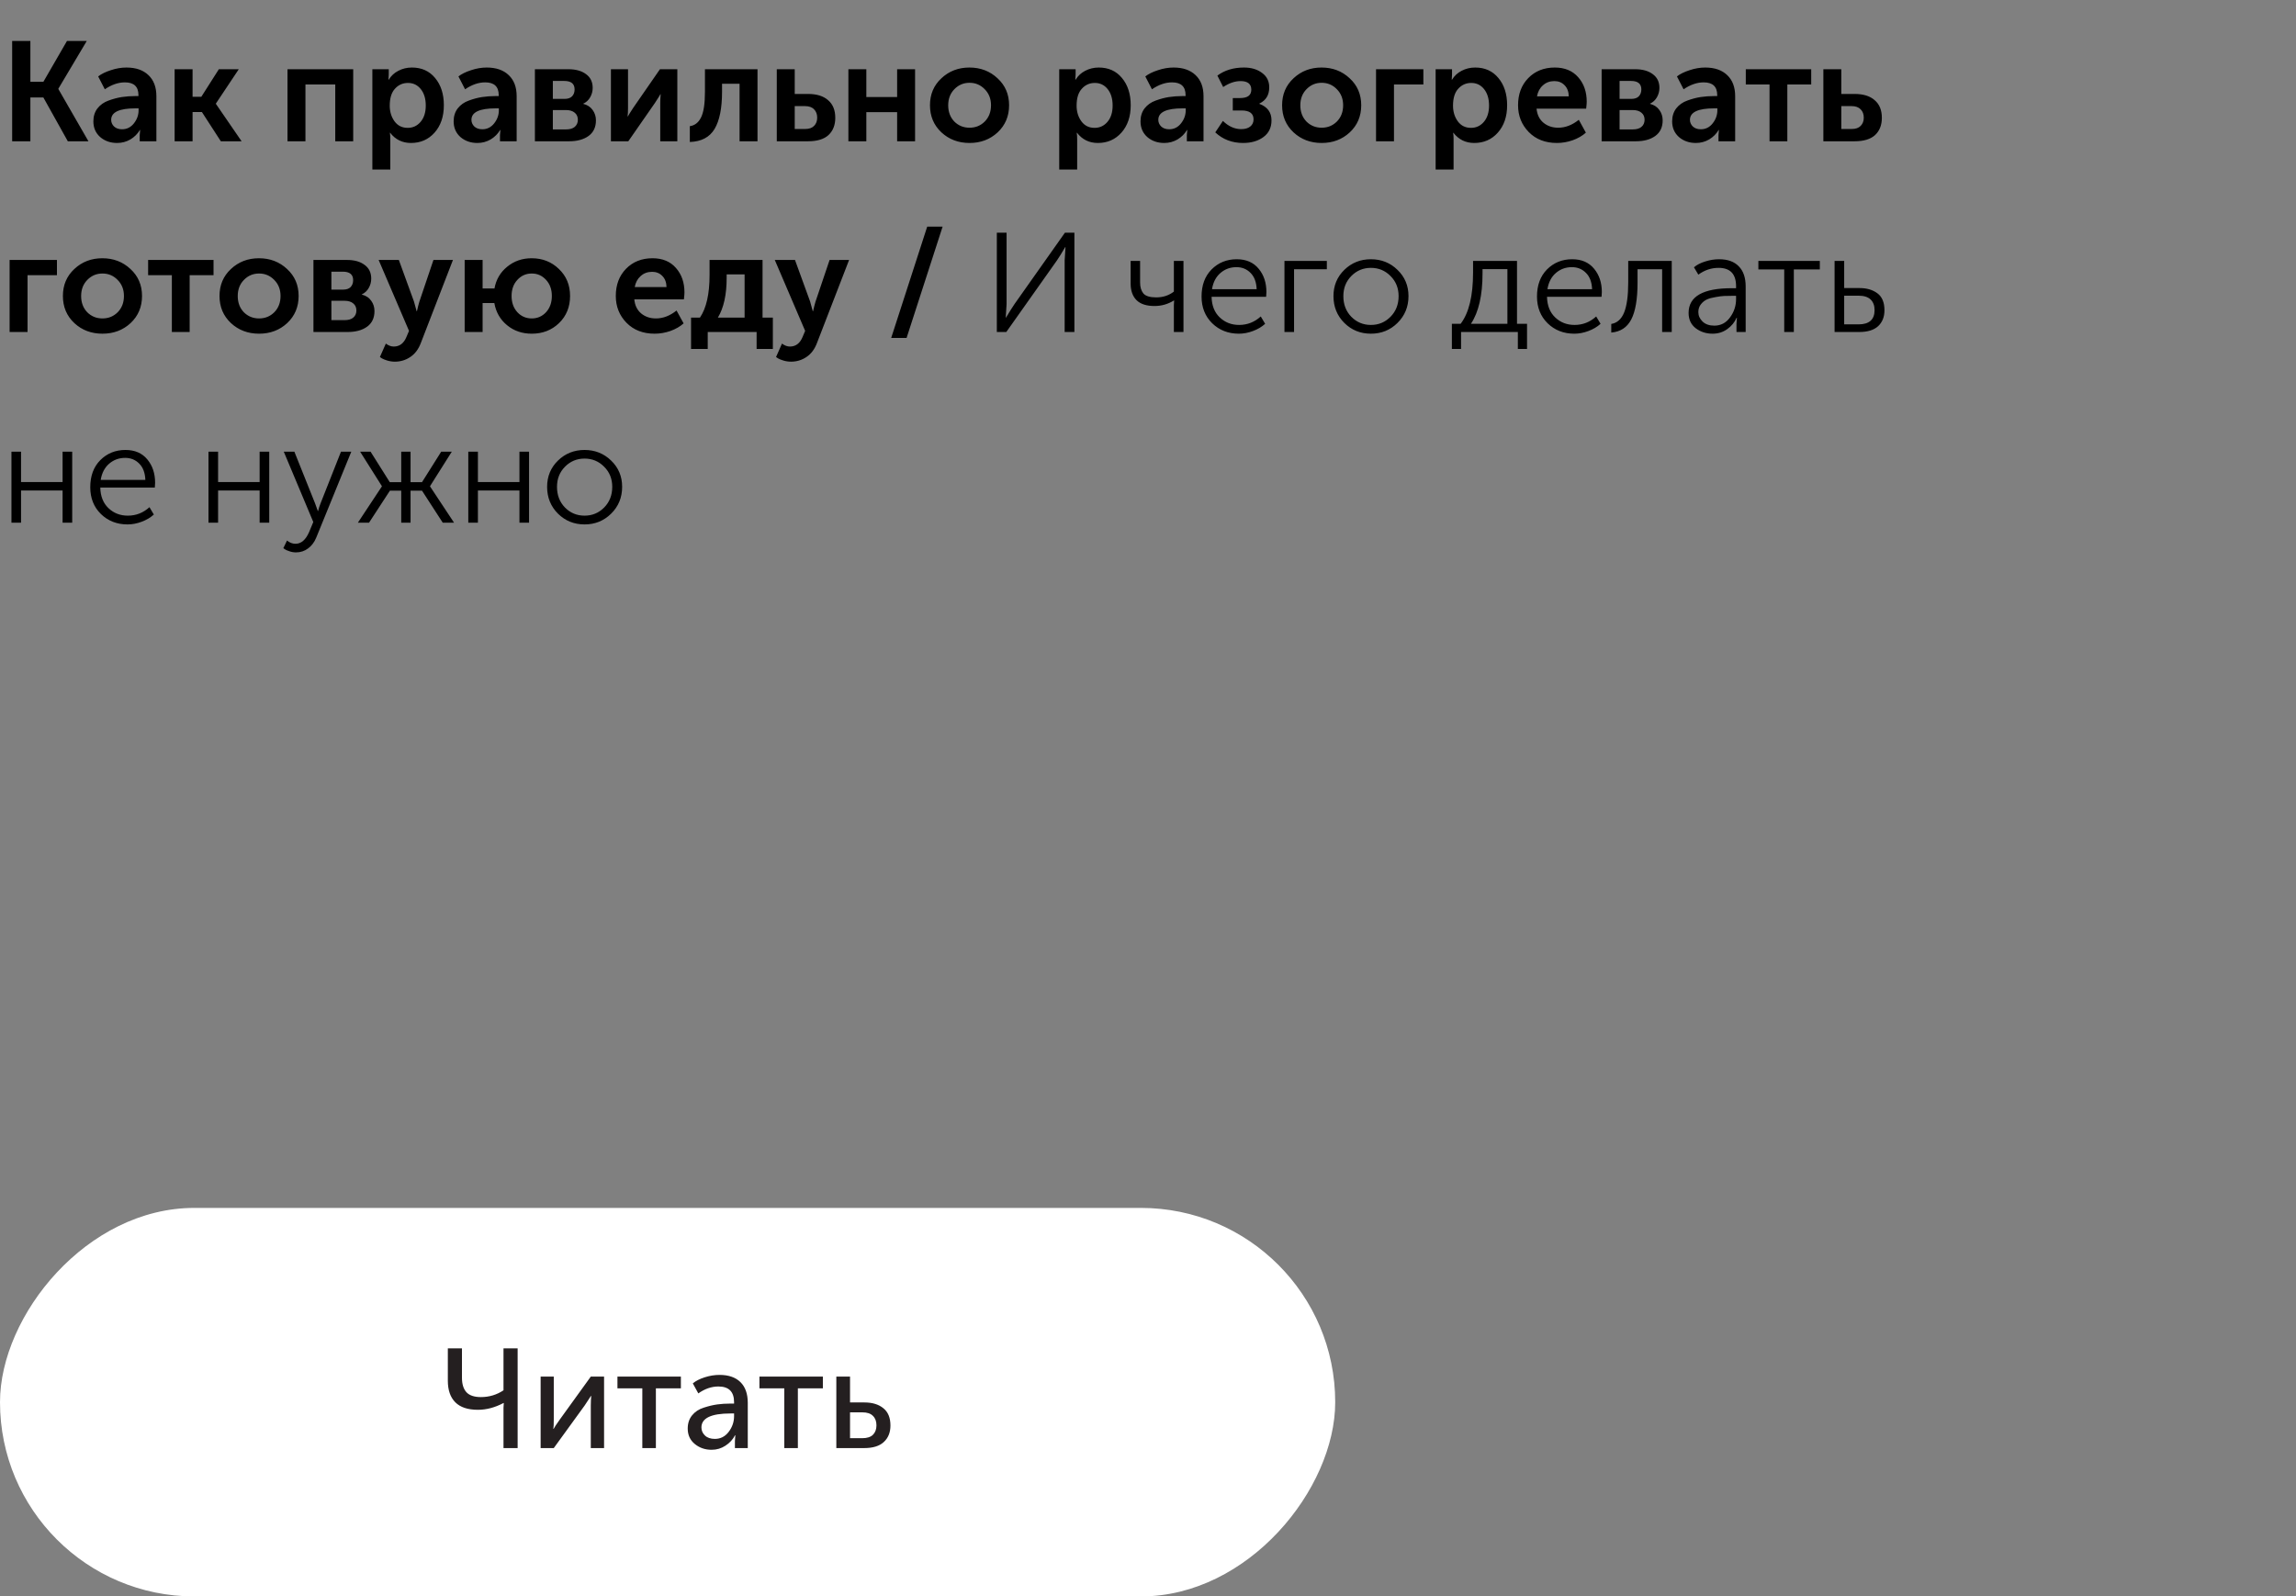 <?xml version="1.0" encoding="UTF-8"?> <svg xmlns="http://www.w3.org/2000/svg" width="325" height="226" viewBox="0 0 325 226" fill="none"><rect x="0" y="0" width="325" height="226" fill="#808080" stroke="none"/> <path d="M1.72 20V5.8H4.3V11.58H6.14L9.48 5.8H12.28L8.26 12.56V12.6L12.52 20H9.6L6.14 13.8H4.3V20H1.72ZM13.217 17.18C13.217 16.46 13.41 15.847 13.797 15.34C14.197 14.833 14.717 14.467 15.357 14.24C16.01 14 16.637 13.833 17.237 13.74C17.85 13.647 18.49 13.6 19.157 13.6H19.597V13.46C19.597 12.26 18.957 11.66 17.677 11.66C16.743 11.66 15.797 11.987 14.837 12.64L13.897 10.82C14.337 10.473 14.93 10.18 15.677 9.94C16.423 9.687 17.163 9.56 17.897 9.56C19.23 9.56 20.27 9.92 21.017 10.64C21.763 11.347 22.137 12.34 22.137 13.62V20H19.777V19.14L19.837 18.4H19.797C19.477 18.947 19.03 19.393 18.457 19.74C17.883 20.073 17.257 20.24 16.577 20.24C15.63 20.24 14.83 19.96 14.177 19.4C13.537 18.827 13.217 18.087 13.217 17.18ZM15.737 16.96C15.737 17.32 15.87 17.633 16.137 17.9C16.417 18.167 16.797 18.3 17.277 18.3C17.957 18.3 18.517 18.02 18.957 17.46C19.397 16.9 19.617 16.287 19.617 15.62V15.34H19.177C16.883 15.34 15.737 15.88 15.737 16.96ZM24.719 20V9.8H27.259V13.7H28.499L30.979 9.8H33.799L30.559 14.66V14.7L34.199 20H31.259L28.579 15.86H27.259V20H24.719ZM40.696 20V9.8H49.996V20H47.456V11.96H43.236V20H40.696ZM52.708 24V9.8H55.028V10.56L54.988 11.28H55.028C55.361 10.733 55.814 10.313 56.388 10.02C56.974 9.713 57.614 9.56 58.308 9.56C59.681 9.56 60.774 10.053 61.588 11.04C62.414 12.027 62.828 13.313 62.828 14.9C62.828 16.5 62.388 17.793 61.508 18.78C60.641 19.753 59.528 20.24 58.168 20.24C56.954 20.24 55.974 19.76 55.228 18.8H55.188C55.228 19.04 55.248 19.333 55.248 19.68V24H52.708ZM55.168 14.96C55.168 15.813 55.394 16.553 55.848 17.18C56.301 17.793 56.921 18.1 57.708 18.1C58.441 18.1 59.048 17.82 59.528 17.26C60.021 16.687 60.268 15.913 60.268 14.94C60.268 13.98 60.034 13.207 59.568 12.62C59.101 12.033 58.494 11.74 57.748 11.74C57.014 11.74 56.401 12.013 55.908 12.56C55.414 13.093 55.168 13.893 55.168 14.96ZM64.213 17.18C64.213 16.46 64.406 15.847 64.793 15.34C65.193 14.833 65.713 14.467 66.353 14.24C67.006 14 67.633 13.833 68.233 13.74C68.846 13.647 69.486 13.6 70.153 13.6H70.593V13.46C70.593 12.26 69.953 11.66 68.673 11.66C67.74 11.66 66.793 11.987 65.833 12.64L64.893 10.82C65.333 10.473 65.926 10.18 66.673 9.94C67.419 9.687 68.159 9.56 68.893 9.56C70.226 9.56 71.266 9.92 72.013 10.64C72.76 11.347 73.133 12.34 73.133 13.62V20H70.773V19.14L70.833 18.4H70.793C70.473 18.947 70.026 19.393 69.453 19.74C68.879 20.073 68.253 20.24 67.573 20.24C66.626 20.24 65.826 19.96 65.173 19.4C64.533 18.827 64.213 18.087 64.213 17.18ZM66.733 16.96C66.733 17.32 66.866 17.633 67.133 17.9C67.413 18.167 67.793 18.3 68.273 18.3C68.953 18.3 69.513 18.02 69.953 17.46C70.393 16.9 70.613 16.287 70.613 15.62V15.34H70.173C67.879 15.34 66.733 15.88 66.733 16.96ZM75.716 20V9.8H80.456C81.509 9.8 82.342 10.033 82.956 10.5C83.582 10.953 83.895 11.6 83.895 12.44C83.895 12.92 83.775 13.367 83.535 13.78C83.309 14.18 82.982 14.48 82.555 14.68V14.7C83.142 14.847 83.589 15.14 83.895 15.58C84.202 16.007 84.356 16.493 84.356 17.04C84.356 18.013 84.002 18.753 83.296 19.26C82.602 19.753 81.689 20 80.555 20H75.716ZM78.255 14H79.915C80.382 14 80.736 13.88 80.975 13.64C81.216 13.387 81.335 13.06 81.335 12.66C81.335 11.86 80.849 11.46 79.876 11.46H78.255V14ZM78.255 18.32H80.115C80.662 18.32 81.076 18.2 81.356 17.96C81.649 17.707 81.796 17.373 81.796 16.96C81.796 16.533 81.649 16.2 81.356 15.96C81.062 15.707 80.649 15.58 80.115 15.58H78.255V18.32ZM86.477 20V9.8H88.897V15.26C88.897 15.753 88.877 16.16 88.837 16.48H88.877C88.93 16.36 89.184 15.953 89.637 15.26L93.417 9.8H95.877V20H93.457V14.56C93.457 14.267 93.477 13.86 93.517 13.34H93.477C93.437 13.433 93.184 13.84 92.717 14.56L88.937 20H86.477ZM97.646 20.1V17.86C98.339 17.767 98.866 17.36 99.226 16.64C99.599 15.907 99.786 14.693 99.786 13V9.8H107.226V20H104.686V11.86H102.206V13C102.206 15.32 101.853 17.073 101.146 18.26C100.439 19.433 99.273 20.047 97.646 20.1ZM109.954 20V9.8H112.494V13.3H114.394C115.607 13.3 116.547 13.593 117.214 14.18C117.894 14.753 118.234 15.587 118.234 16.68C118.234 17.707 117.914 18.52 117.274 19.12C116.634 19.707 115.667 20 114.374 20H109.954ZM112.494 18.26H113.974C114.534 18.26 114.954 18.113 115.234 17.82C115.527 17.527 115.674 17.14 115.674 16.66C115.674 16.167 115.527 15.773 115.234 15.48C114.94 15.173 114.507 15.02 113.934 15.02H112.494V18.26ZM120.09 20V9.8H122.63V13.74H126.99V9.8H129.53V20H126.99V15.88H122.63V20H120.09ZM133.258 18.74C132.178 17.727 131.638 16.447 131.638 14.9C131.638 13.353 132.178 12.08 133.258 11.08C134.338 10.067 135.658 9.56 137.218 9.56C138.792 9.56 140.118 10.067 141.198 11.08C142.292 12.08 142.838 13.353 142.838 14.9C142.838 16.447 142.298 17.727 141.218 18.74C140.138 19.74 138.812 20.24 137.238 20.24C135.665 20.24 134.338 19.74 133.258 18.74ZM134.218 14.9C134.218 15.833 134.505 16.6 135.078 17.2C135.665 17.787 136.385 18.08 137.238 18.08C138.092 18.08 138.812 17.787 139.398 17.2C139.985 16.6 140.278 15.833 140.278 14.9C140.278 13.98 139.978 13.22 139.378 12.62C138.792 12.02 138.078 11.72 137.238 11.72C136.398 11.72 135.685 12.02 135.098 12.62C134.512 13.22 134.218 13.98 134.218 14.9ZM149.934 24V9.8H152.254V10.56L152.214 11.28H152.254C152.588 10.733 153.041 10.313 153.614 10.02C154.201 9.713 154.841 9.56 155.534 9.56C156.908 9.56 158.001 10.053 158.814 11.04C159.641 12.027 160.054 13.313 160.054 14.9C160.054 16.5 159.614 17.793 158.734 18.78C157.868 19.753 156.754 20.24 155.394 20.24C154.181 20.24 153.201 19.76 152.454 18.8H152.414C152.454 19.04 152.474 19.333 152.474 19.68V24H149.934ZM152.394 14.96C152.394 15.813 152.621 16.553 153.074 17.18C153.528 17.793 154.148 18.1 154.934 18.1C155.668 18.1 156.274 17.82 156.754 17.26C157.248 16.687 157.494 15.913 157.494 14.94C157.494 13.98 157.261 13.207 156.794 12.62C156.328 12.033 155.721 11.74 154.974 11.74C154.241 11.74 153.628 12.013 153.134 12.56C152.641 13.093 152.394 13.893 152.394 14.96ZM161.439 17.18C161.439 16.46 161.633 15.847 162.019 15.34C162.419 14.833 162.939 14.467 163.579 14.24C164.233 14 164.859 13.833 165.459 13.74C166.073 13.647 166.713 13.6 167.379 13.6H167.819V13.46C167.819 12.26 167.179 11.66 165.899 11.66C164.966 11.66 164.019 11.987 163.059 12.64L162.119 10.82C162.559 10.473 163.153 10.18 163.899 9.94C164.646 9.687 165.386 9.56 166.119 9.56C167.453 9.56 168.493 9.92 169.239 10.64C169.986 11.347 170.359 12.34 170.359 13.62V20H167.999V19.14L168.059 18.4H168.019C167.699 18.947 167.253 19.393 166.679 19.74C166.106 20.073 165.479 20.24 164.799 20.24C163.853 20.24 163.053 19.96 162.399 19.4C161.759 18.827 161.439 18.087 161.439 17.18ZM163.959 16.96C163.959 17.32 164.093 17.633 164.359 17.9C164.639 18.167 165.019 18.3 165.499 18.3C166.179 18.3 166.739 18.02 167.179 17.46C167.619 16.9 167.839 16.287 167.839 15.62V15.34H167.399C165.106 15.34 163.959 15.88 163.959 16.96ZM172.022 18.74L173.102 17.12C173.902 17.893 174.762 18.28 175.682 18.28C176.229 18.28 176.655 18.16 176.962 17.92C177.282 17.667 177.442 17.327 177.442 16.9C177.442 16.06 176.875 15.64 175.742 15.64H174.502V13.88H175.542C176.595 13.88 177.122 13.487 177.122 12.7C177.122 11.887 176.615 11.48 175.602 11.48C174.802 11.48 173.982 11.76 173.142 12.32L172.322 10.7C173.349 9.94 174.602 9.56 176.082 9.56C177.122 9.56 177.975 9.813 178.642 10.32C179.322 10.813 179.662 11.493 179.662 12.36C179.662 13.453 179.195 14.22 178.262 14.66V14.7C179.409 15.127 179.982 15.907 179.982 17.04C179.982 18.053 179.602 18.84 178.842 19.4C178.082 19.96 177.122 20.24 175.962 20.24C174.402 20.24 173.089 19.74 172.022 18.74ZM183.102 18.74C182.022 17.727 181.482 16.447 181.482 14.9C181.482 13.353 182.022 12.08 183.102 11.08C184.182 10.067 185.502 9.56 187.062 9.56C188.636 9.56 189.962 10.067 191.042 11.08C192.136 12.08 192.682 13.353 192.682 14.9C192.682 16.447 192.142 17.727 191.062 18.74C189.982 19.74 188.656 20.24 187.082 20.24C185.509 20.24 184.182 19.74 183.102 18.74ZM184.062 14.9C184.062 15.833 184.349 16.6 184.922 17.2C185.509 17.787 186.229 18.08 187.082 18.08C187.936 18.08 188.656 17.787 189.242 17.2C189.829 16.6 190.122 15.833 190.122 14.9C190.122 13.98 189.822 13.22 189.222 12.62C188.636 12.02 187.922 11.72 187.082 11.72C186.242 11.72 185.529 12.02 184.942 12.62C184.356 13.22 184.062 13.98 184.062 14.9ZM194.778 20V9.8H201.478V11.96H197.318V20H194.778ZM203.215 24V9.8H205.535V10.56L205.495 11.28H205.535C205.869 10.733 206.322 10.313 206.895 10.02C207.482 9.713 208.122 9.56 208.815 9.56C210.189 9.56 211.282 10.053 212.095 11.04C212.922 12.027 213.335 13.313 213.335 14.9C213.335 16.5 212.895 17.793 212.015 18.78C211.149 19.753 210.035 20.24 208.675 20.24C207.462 20.24 206.482 19.76 205.735 18.8H205.695C205.735 19.04 205.755 19.333 205.755 19.68V24H203.215ZM205.675 14.96C205.675 15.813 205.902 16.553 206.355 17.18C206.809 17.793 207.429 18.1 208.215 18.1C208.949 18.1 209.555 17.82 210.035 17.26C210.529 16.687 210.775 15.913 210.775 14.94C210.775 13.98 210.542 13.207 210.075 12.62C209.609 12.033 209.002 11.74 208.255 11.74C207.522 11.74 206.909 12.013 206.415 12.56C205.922 13.093 205.675 13.893 205.675 14.96ZM214.881 14.9C214.881 13.327 215.361 12.047 216.321 11.06C217.294 10.06 218.547 9.56 220.081 9.56C221.494 9.56 222.601 10.02 223.401 10.94C224.201 11.847 224.601 13 224.601 14.4C224.601 14.627 224.574 14.953 224.521 15.38H217.501C217.581 16.233 217.907 16.9 218.481 17.38C219.054 17.847 219.747 18.08 220.561 18.08C221.574 18.08 222.547 17.707 223.481 16.96L224.481 18.78C223.974 19.233 223.347 19.593 222.601 19.86C221.867 20.113 221.127 20.24 220.381 20.24C218.741 20.24 217.414 19.727 216.401 18.7C215.387 17.66 214.881 16.393 214.881 14.9ZM217.561 13.64H222.061C222.047 12.973 221.847 12.447 221.461 12.06C221.087 11.673 220.607 11.48 220.021 11.48C219.381 11.48 218.841 11.68 218.401 12.08C217.961 12.467 217.681 12.987 217.561 13.64ZM226.712 20V9.8H231.452C232.505 9.8 233.338 10.033 233.952 10.5C234.578 10.953 234.892 11.6 234.892 12.44C234.892 12.92 234.772 13.367 234.532 13.78C234.305 14.18 233.978 14.48 233.552 14.68V14.7C234.138 14.847 234.585 15.14 234.892 15.58C235.198 16.007 235.352 16.493 235.352 17.04C235.352 18.013 234.998 18.753 234.292 19.26C233.598 19.753 232.685 20 231.552 20H226.712ZM229.252 14H230.912C231.378 14 231.732 13.88 231.972 13.64C232.212 13.387 232.332 13.06 232.332 12.66C232.332 11.86 231.845 11.46 230.872 11.46H229.252V14ZM229.252 18.32H231.112C231.658 18.32 232.072 18.2 232.352 17.96C232.645 17.707 232.792 17.373 232.792 16.96C232.792 16.533 232.645 16.2 232.352 15.96C232.058 15.707 231.645 15.58 231.112 15.58H229.252V18.32ZM236.693 17.18C236.693 16.46 236.887 15.847 237.273 15.34C237.673 14.833 238.193 14.467 238.833 14.24C239.487 14 240.113 13.833 240.713 13.74C241.327 13.647 241.967 13.6 242.633 13.6H243.073V13.46C243.073 12.26 242.433 11.66 241.153 11.66C240.22 11.66 239.273 11.987 238.313 12.64L237.373 10.82C237.813 10.473 238.407 10.18 239.153 9.94C239.9 9.687 240.64 9.56 241.373 9.56C242.707 9.56 243.747 9.92 244.493 10.64C245.24 11.347 245.613 12.34 245.613 13.62V20H243.253V19.14L243.313 18.4H243.273C242.953 18.947 242.507 19.393 241.933 19.74C241.36 20.073 240.733 20.24 240.053 20.24C239.107 20.24 238.307 19.96 237.653 19.4C237.013 18.827 236.693 18.087 236.693 17.18ZM239.213 16.96C239.213 17.32 239.347 17.633 239.613 17.9C239.893 18.167 240.273 18.3 240.753 18.3C241.433 18.3 241.993 18.02 242.433 17.46C242.873 16.9 243.093 16.287 243.093 15.62V15.34H242.653C240.36 15.34 239.213 15.88 239.213 16.96ZM250.478 20V11.96H247.118V9.8H256.378V11.96H252.998V20H250.478ZM258.098 20V9.8H260.638V13.3H262.538C263.752 13.3 264.692 13.593 265.358 14.18C266.038 14.753 266.378 15.587 266.378 16.68C266.378 17.707 266.058 18.52 265.418 19.12C264.778 19.707 263.812 20 262.518 20H258.098ZM260.638 18.26H262.118C262.678 18.26 263.098 18.113 263.378 17.82C263.672 17.527 263.818 17.14 263.818 16.66C263.818 16.167 263.672 15.773 263.378 15.48C263.085 15.173 262.652 15.02 262.078 15.02H260.638V18.26ZM1.36 47V36.8H8.06V38.96H3.9V47H1.36ZM10.524 45.74C9.444 44.727 8.904 43.447 8.904 41.9C8.904 40.353 9.444 39.08 10.524 38.08C11.604 37.067 12.924 36.56 14.484 36.56C16.057 36.56 17.384 37.067 18.464 38.08C19.557 39.08 20.104 40.353 20.104 41.9C20.104 43.447 19.564 44.727 18.484 45.74C17.404 46.74 16.077 47.24 14.504 47.24C12.931 47.24 11.604 46.74 10.524 45.74ZM11.484 41.9C11.484 42.833 11.771 43.6 12.344 44.2C12.931 44.787 13.651 45.08 14.504 45.08C15.357 45.08 16.077 44.787 16.664 44.2C17.251 43.6 17.544 42.833 17.544 41.9C17.544 40.98 17.244 40.22 16.644 39.62C16.057 39.02 15.344 38.72 14.504 38.72C13.664 38.72 12.951 39.02 12.364 39.62C11.777 40.22 11.484 40.98 11.484 41.9ZM24.326 47V38.96H20.966V36.8H30.226V38.96H26.846V47H24.326ZM32.692 45.74C31.612 44.727 31.072 43.447 31.072 41.9C31.072 40.353 31.612 39.08 32.692 38.08C33.772 37.067 35.092 36.56 36.652 36.56C38.225 36.56 39.552 37.067 40.632 38.08C41.725 39.08 42.272 40.353 42.272 41.9C42.272 43.447 41.732 44.727 40.652 45.74C39.572 46.74 38.245 47.24 36.672 47.24C35.099 47.24 33.772 46.74 32.692 45.74ZM33.652 41.9C33.652 42.833 33.939 43.6 34.512 44.2C35.099 44.787 35.819 45.08 36.672 45.08C37.525 45.08 38.245 44.787 38.832 44.2C39.419 43.6 39.712 42.833 39.712 41.9C39.712 40.98 39.412 40.22 38.812 39.62C38.225 39.02 37.512 38.72 36.672 38.72C35.832 38.72 35.119 39.02 34.532 39.62C33.945 40.22 33.652 40.98 33.652 41.9ZM44.368 47V36.8H49.108C50.161 36.8 50.995 37.033 51.608 37.5C52.234 37.953 52.548 38.6 52.548 39.44C52.548 39.92 52.428 40.367 52.188 40.78C51.961 41.18 51.635 41.48 51.208 41.68V41.7C51.794 41.847 52.241 42.14 52.548 42.58C52.855 43.007 53.008 43.493 53.008 44.04C53.008 45.013 52.654 45.753 51.948 46.26C51.255 46.753 50.341 47 49.208 47H44.368ZM46.908 41H48.568C49.035 41 49.388 40.88 49.628 40.64C49.868 40.387 49.988 40.06 49.988 39.66C49.988 38.86 49.501 38.46 48.528 38.46H46.908V41ZM46.908 45.32H48.768C49.315 45.32 49.728 45.2 50.008 44.96C50.301 44.707 50.448 44.373 50.448 43.96C50.448 43.533 50.301 43.2 50.008 42.96C49.715 42.707 49.301 42.58 48.768 42.58H46.908V45.32ZM54.616 48.64C54.989 48.92 55.362 49.06 55.736 49.06C56.549 49.06 57.142 48.62 57.516 47.74L57.896 46.84L53.596 36.8H56.456L58.596 42.68L58.976 44.06H59.016C59.136 43.527 59.249 43.08 59.356 42.72L61.356 36.8H64.116L59.576 48.54C59.242 49.433 58.742 50.1 58.076 50.54C57.422 50.98 56.696 51.2 55.896 51.2C55.536 51.2 55.176 51.147 54.816 51.04C54.469 50.933 54.209 50.827 54.036 50.72L53.776 50.54L54.616 48.64ZM65.774 47V36.8H68.314V40.84H69.994C70.221 39.573 70.821 38.547 71.794 37.76C72.767 36.96 73.921 36.56 75.254 36.56C76.787 36.56 78.074 37.067 79.114 38.08C80.167 39.08 80.694 40.353 80.694 41.9C80.694 43.447 80.174 44.727 79.134 45.74C78.094 46.74 76.807 47.24 75.274 47.24C73.914 47.24 72.747 46.84 71.774 46.04C70.801 45.24 70.201 44.193 69.974 42.9H68.314V47H65.774ZM73.234 39.62C72.687 40.207 72.414 40.967 72.414 41.9C72.414 42.833 72.687 43.6 73.234 44.2C73.781 44.787 74.461 45.08 75.274 45.08C76.074 45.08 76.747 44.787 77.294 44.2C77.841 43.6 78.114 42.833 78.114 41.9C78.114 40.967 77.841 40.207 77.294 39.62C76.747 39.02 76.074 38.72 75.274 38.72C74.461 38.72 73.781 39.02 73.234 39.62ZM87.166 41.9C87.166 40.327 87.646 39.047 88.606 38.06C89.579 37.06 90.832 36.56 92.366 36.56C93.779 36.56 94.886 37.02 95.686 37.94C96.486 38.847 96.886 40 96.886 41.4C96.886 41.627 96.859 41.953 96.806 42.38H89.786C89.866 43.233 90.192 43.9 90.766 44.38C91.339 44.847 92.032 45.08 92.846 45.08C93.859 45.08 94.832 44.707 95.766 43.96L96.766 45.78C96.259 46.233 95.632 46.593 94.886 46.86C94.152 47.113 93.412 47.24 92.666 47.24C91.026 47.24 89.699 46.727 88.686 45.7C87.672 44.66 87.166 43.393 87.166 41.9ZM89.846 40.64H94.346C94.332 39.973 94.132 39.447 93.746 39.06C93.372 38.673 92.892 38.48 92.306 38.48C91.666 38.48 91.126 38.68 90.686 39.08C90.246 39.467 89.966 39.987 89.846 40.64ZM101.619 44.96H105.399V38.84H102.859V39.32C102.859 41.707 102.445 43.587 101.619 44.96ZM97.819 44.96H99.079C99.985 43.627 100.439 41.613 100.439 38.92V36.8H107.939V44.96H109.399V49.4H107.099V47H100.179V49.4H97.819V44.96ZM110.69 48.64C111.063 48.92 111.437 49.06 111.81 49.06C112.623 49.06 113.217 48.62 113.59 47.74L113.97 46.84L109.67 36.8H112.53L114.67 42.68L115.05 44.06H115.09C115.21 43.527 115.323 43.08 115.43 42.72L117.43 36.8H120.19L115.65 48.54C115.317 49.433 114.817 50.1 114.15 50.54C113.497 50.98 112.77 51.2 111.97 51.2C111.61 51.2 111.25 51.147 110.89 51.04C110.543 50.933 110.283 50.827 110.11 50.72L109.85 50.54L110.69 48.64ZM126.148 47.84L131.248 32.08H133.428L128.328 47.84H126.148ZM141.102 47V32.94H142.482V43.06L142.362 44.96H142.402C142.895 44.133 143.302 43.487 143.622 43.02L150.742 32.94H152.082V47H150.702V36.88L150.822 34.98H150.782C150.315 35.78 149.922 36.413 149.602 36.88L142.442 47H141.102ZM163.422 43.32C162.288 43.32 161.442 43.047 160.882 42.5C160.322 41.94 160.042 41.153 160.042 40.14V36.94H161.382V40C161.382 40.64 161.535 41.153 161.842 41.54C162.162 41.913 162.768 42.1 163.662 42.1C164.622 42.1 165.455 41.827 166.162 41.28V36.94H167.522V47H166.162V43.18L166.202 42.54H166.162C165.322 43.06 164.408 43.32 163.422 43.32ZM170.081 41.98C170.081 40.38 170.554 39.1 171.501 38.14C172.461 37.18 173.647 36.7 175.061 36.7C176.394 36.7 177.427 37.147 178.161 38.04C178.894 38.92 179.261 40.02 179.261 41.34C179.261 41.5 179.247 41.727 179.221 42.02H171.501C171.527 43.26 171.914 44.233 172.661 44.94C173.407 45.647 174.321 46 175.401 46C176.561 46 177.581 45.6 178.461 44.8L179.081 45.84C178.614 46.267 178.041 46.607 177.361 46.86C176.694 47.113 176.027 47.24 175.361 47.24C173.854 47.24 172.594 46.747 171.581 45.76C170.581 44.773 170.081 43.513 170.081 41.98ZM171.561 40.94H177.881C177.841 39.94 177.554 39.173 177.021 38.64C176.487 38.093 175.821 37.82 175.021 37.82C174.154 37.82 173.401 38.093 172.761 38.64C172.121 39.187 171.721 39.953 171.561 40.94ZM181.815 47V36.94H187.815V38.12H183.175V47H181.815ZM188.753 41.92C188.753 40.44 189.266 39.2 190.293 38.2C191.319 37.2 192.573 36.7 194.053 36.7C195.533 36.7 196.786 37.2 197.812 38.2C198.853 39.2 199.373 40.44 199.373 41.92C199.373 43.427 198.853 44.693 197.812 45.72C196.786 46.733 195.533 47.24 194.053 47.24C192.573 47.24 191.319 46.733 190.293 45.72C189.266 44.693 188.753 43.427 188.753 41.92ZM190.153 41.92C190.153 43.093 190.526 44.067 191.273 44.84C192.033 45.613 192.959 46 194.053 46C195.146 46 196.073 45.613 196.833 44.84C197.593 44.067 197.973 43.093 197.973 41.92C197.973 40.787 197.593 39.84 196.833 39.08C196.073 38.307 195.146 37.92 194.053 37.92C192.959 37.92 192.033 38.307 191.273 39.08C190.526 39.84 190.153 40.787 190.153 41.92ZM208.213 45.84H213.373V38.1H209.853V38.7C209.853 41.807 209.306 44.187 208.213 45.84ZM205.513 45.84H206.753C207.926 44.307 208.513 41.887 208.513 38.58V36.94H214.733V45.84H216.153V49.4H214.853V47H206.813V49.4H205.513V45.84ZM217.561 41.98C217.561 40.38 218.034 39.1 218.981 38.14C219.941 37.18 221.128 36.7 222.541 36.7C223.874 36.7 224.908 37.147 225.641 38.04C226.374 38.92 226.741 40.02 226.741 41.34C226.741 41.5 226.728 41.727 226.701 42.02H218.981C219.008 43.26 219.394 44.233 220.141 44.94C220.888 45.647 221.801 46 222.881 46C224.041 46 225.061 45.6 225.941 44.8L226.561 45.84C226.094 46.267 225.521 46.607 224.841 46.86C224.174 47.113 223.508 47.24 222.841 47.24C221.334 47.24 220.074 46.747 219.061 45.76C218.061 44.773 217.561 43.513 217.561 41.98ZM219.041 40.94H225.361C225.321 39.94 225.034 39.173 224.501 38.64C223.968 38.093 223.301 37.82 222.501 37.82C221.634 37.82 220.881 38.093 220.241 38.64C219.601 39.187 219.201 39.953 219.041 40.94ZM228.076 47.08V45.86C228.902 45.727 229.509 45.187 229.896 44.24C230.282 43.28 230.476 41.86 230.476 39.98V36.94H236.636V47H235.276V38.12H231.796V39.98C231.796 42.353 231.496 44.107 230.896 45.24C230.309 46.36 229.369 46.973 228.076 47.08ZM239.021 44.3C239.021 41.967 241.061 40.8 245.141 40.8H245.741V40.52C245.741 38.787 244.915 37.92 243.261 37.92C242.235 37.92 241.281 38.24 240.401 38.88L239.781 37.84C240.181 37.493 240.708 37.22 241.361 37.02C242.015 36.807 242.675 36.7 243.341 36.7C244.555 36.7 245.481 37.033 246.121 37.7C246.775 38.353 247.101 39.307 247.101 40.56V47H245.801V45.82L245.861 44.98H245.821C245.541 45.62 245.095 46.16 244.481 46.6C243.881 47.027 243.195 47.24 242.421 47.24C241.501 47.24 240.701 46.98 240.021 46.46C239.355 45.94 239.021 45.22 239.021 44.3ZM240.401 44.18C240.401 44.687 240.601 45.133 241.001 45.52C241.401 45.907 241.955 46.1 242.661 46.1C243.581 46.1 244.321 45.713 244.881 44.94C245.455 44.167 245.741 43.3 245.741 42.34V41.88H245.161C244.735 41.88 244.361 41.887 244.041 41.9C243.735 41.913 243.328 41.967 242.821 42.06C242.328 42.14 241.921 42.253 241.601 42.4C241.281 42.547 241.001 42.773 240.761 43.08C240.521 43.387 240.401 43.753 240.401 44.18ZM252.558 47V38.14H248.898V36.94H257.598V38.14H253.918V47H252.558ZM259.686 47V36.94H261.046V40.78H263.226C264.24 40.78 265.08 41.027 265.746 41.52C266.413 42.013 266.746 42.813 266.746 43.92C266.746 44.867 266.446 45.62 265.846 46.18C265.246 46.727 264.36 47 263.186 47H259.686ZM261.046 45.92H263.066C264.586 45.92 265.346 45.247 265.346 43.9C265.346 43.26 265.16 42.76 264.786 42.4C264.413 42.04 263.846 41.86 263.086 41.86H261.046V45.92ZM1.62 74V63.94H2.98V68.24H8.86V63.94H10.22V74H8.86V69.44H2.98V74H1.62ZM12.776 68.98C12.776 67.38 13.249 66.1 14.196 65.14C15.156 64.18 16.343 63.7 17.756 63.7C19.089 63.7 20.123 64.147 20.856 65.04C21.589 65.92 21.956 67.02 21.956 68.34C21.956 68.5 21.943 68.727 21.916 69.02H14.196C14.223 70.26 14.609 71.233 15.356 71.94C16.103 72.647 17.016 73 18.096 73C19.256 73 20.276 72.6 21.156 71.8L21.776 72.84C21.309 73.267 20.736 73.607 20.056 73.86C19.389 74.113 18.723 74.24 18.056 74.24C16.549 74.24 15.289 73.747 14.276 72.76C13.276 71.773 12.776 70.513 12.776 68.98ZM14.256 67.94H20.576C20.536 66.94 20.249 66.173 19.716 65.64C19.183 65.093 18.516 64.82 17.716 64.82C16.849 64.82 16.096 65.093 15.456 65.64C14.816 66.187 14.416 66.953 14.256 67.94ZM29.511 74V63.94H30.871V68.24H36.751V63.94H38.111V74H36.751V69.44H30.871V74H29.511ZM40.627 76.52C41 76.827 41.4 76.98 41.827 76.98C42.627 76.98 43.267 76.433 43.747 75.34L44.347 73.9L40.167 63.94H41.667L44.607 71.28L44.987 72.34H45.027C45.12 71.967 45.233 71.613 45.367 71.28L48.267 63.94H49.727L44.767 76.1C44.5 76.753 44.113 77.267 43.607 77.64C43.113 78.013 42.54 78.2 41.887 78.2C41.58 78.2 41.273 78.147 40.967 78.04C40.673 77.947 40.46 77.853 40.327 77.76L40.107 77.6L40.627 76.52ZM50.654 74L54.054 68.86V68.82L50.974 63.94H52.454L55.174 68.26H56.794V63.94H58.114V68.26H59.734L62.454 63.94H63.954L60.874 68.82V68.86L64.274 74H62.674L59.734 69.46H58.114V74H56.794V69.46H55.194L52.234 74H50.654ZM66.288 74V63.94H67.648V68.24H73.528V63.94H74.888V74H73.528V69.44H67.648V74H66.288ZM77.444 68.92C77.444 67.44 77.957 66.2 78.984 65.2C80.011 64.2 81.264 63.7 82.744 63.7C84.224 63.7 85.477 64.2 86.504 65.2C87.544 66.2 88.064 67.44 88.064 68.92C88.064 70.427 87.544 71.693 86.504 72.72C85.477 73.733 84.224 74.24 82.744 74.24C81.264 74.24 80.011 73.733 78.984 72.72C77.957 71.693 77.444 70.427 77.444 68.92ZM78.844 68.92C78.844 70.093 79.217 71.067 79.964 71.84C80.724 72.613 81.651 73 82.744 73C83.837 73 84.764 72.613 85.524 71.84C86.284 71.067 86.664 70.093 86.664 68.92C86.664 67.787 86.284 66.84 85.524 66.08C84.764 65.307 83.837 64.92 82.744 64.92C81.651 64.92 80.724 65.307 79.964 66.08C79.217 66.84 78.844 67.787 78.844 68.92Z" fill="black"></path> <rect width="189" height="55" rx="27.5" transform="matrix(-1 0 0 1 189 171)" fill="white"></rect> <path d="M67.651 199.58C66.224 199.58 65.158 199.227 64.451 198.52C63.744 197.813 63.391 196.793 63.391 195.46V190.88H65.391V195.04C65.391 195.947 65.604 196.633 66.031 197.1C66.458 197.553 67.138 197.78 68.071 197.78C69.244 197.78 70.311 197.46 71.271 196.82V190.88H73.271V205H71.271V199.28L71.311 198.62H71.271C70.058 199.26 68.851 199.58 67.651 199.58ZM76.527 205V194.88H78.387V200.92C78.387 201.627 78.367 202.08 78.327 202.28H78.367C78.434 202.12 78.734 201.667 79.267 200.92L83.627 194.88H85.507V205H83.627V198.96C83.627 198.773 83.634 198.513 83.647 198.18C83.674 197.833 83.687 197.647 83.687 197.62H83.647C83.634 197.647 83.341 198.093 82.767 198.96L78.387 205H76.527ZM90.921 205V196.54H87.4V194.88H96.38V196.54H92.841V205H90.921ZM97.347 202.24C97.347 201.493 97.554 200.867 97.968 200.36C98.381 199.853 98.927 199.493 99.608 199.28C100.301 199.053 100.941 198.9 101.528 198.82C102.114 198.74 102.734 198.7 103.388 198.7H103.908V198.5C103.908 197.02 103.168 196.28 101.688 196.28C100.714 196.28 99.767 196.607 98.847 197.26L98.067 195.84C98.481 195.493 99.041 195.207 99.748 194.98C100.454 194.753 101.154 194.64 101.848 194.64C103.128 194.64 104.114 194.98 104.808 195.66C105.501 196.34 105.848 197.32 105.848 198.6V205H104.028V203.98L104.088 203.18H104.048C103.741 203.78 103.288 204.273 102.688 204.66C102.101 205.047 101.448 205.24 100.728 205.24C99.808 205.24 99.014 204.967 98.347 204.42C97.681 203.873 97.347 203.147 97.347 202.24ZM99.287 202.08C99.287 202.52 99.454 202.9 99.787 203.22C100.121 203.54 100.588 203.7 101.188 203.7C101.988 203.7 102.641 203.367 103.148 202.7C103.654 202.033 103.908 201.293 103.908 200.48V200.1H103.408C100.661 200.1 99.287 200.76 99.287 202.08ZM111.018 205V196.54H107.498V194.88H116.478V196.54H112.938V205H111.018ZM118.383 205V194.88H120.323V198.54H122.363C123.483 198.54 124.376 198.813 125.043 199.36C125.709 199.893 126.043 200.707 126.043 201.8C126.043 202.787 125.729 203.567 125.103 204.14C124.489 204.713 123.563 205 122.323 205H118.383ZM120.323 203.6H122.063C122.729 203.6 123.229 203.44 123.563 203.12C123.896 202.787 124.063 202.34 124.063 201.78C124.063 201.207 123.896 200.76 123.563 200.44C123.243 200.107 122.743 199.94 122.063 199.94H120.323V203.6Z" fill="#241F20"></path> </svg> 